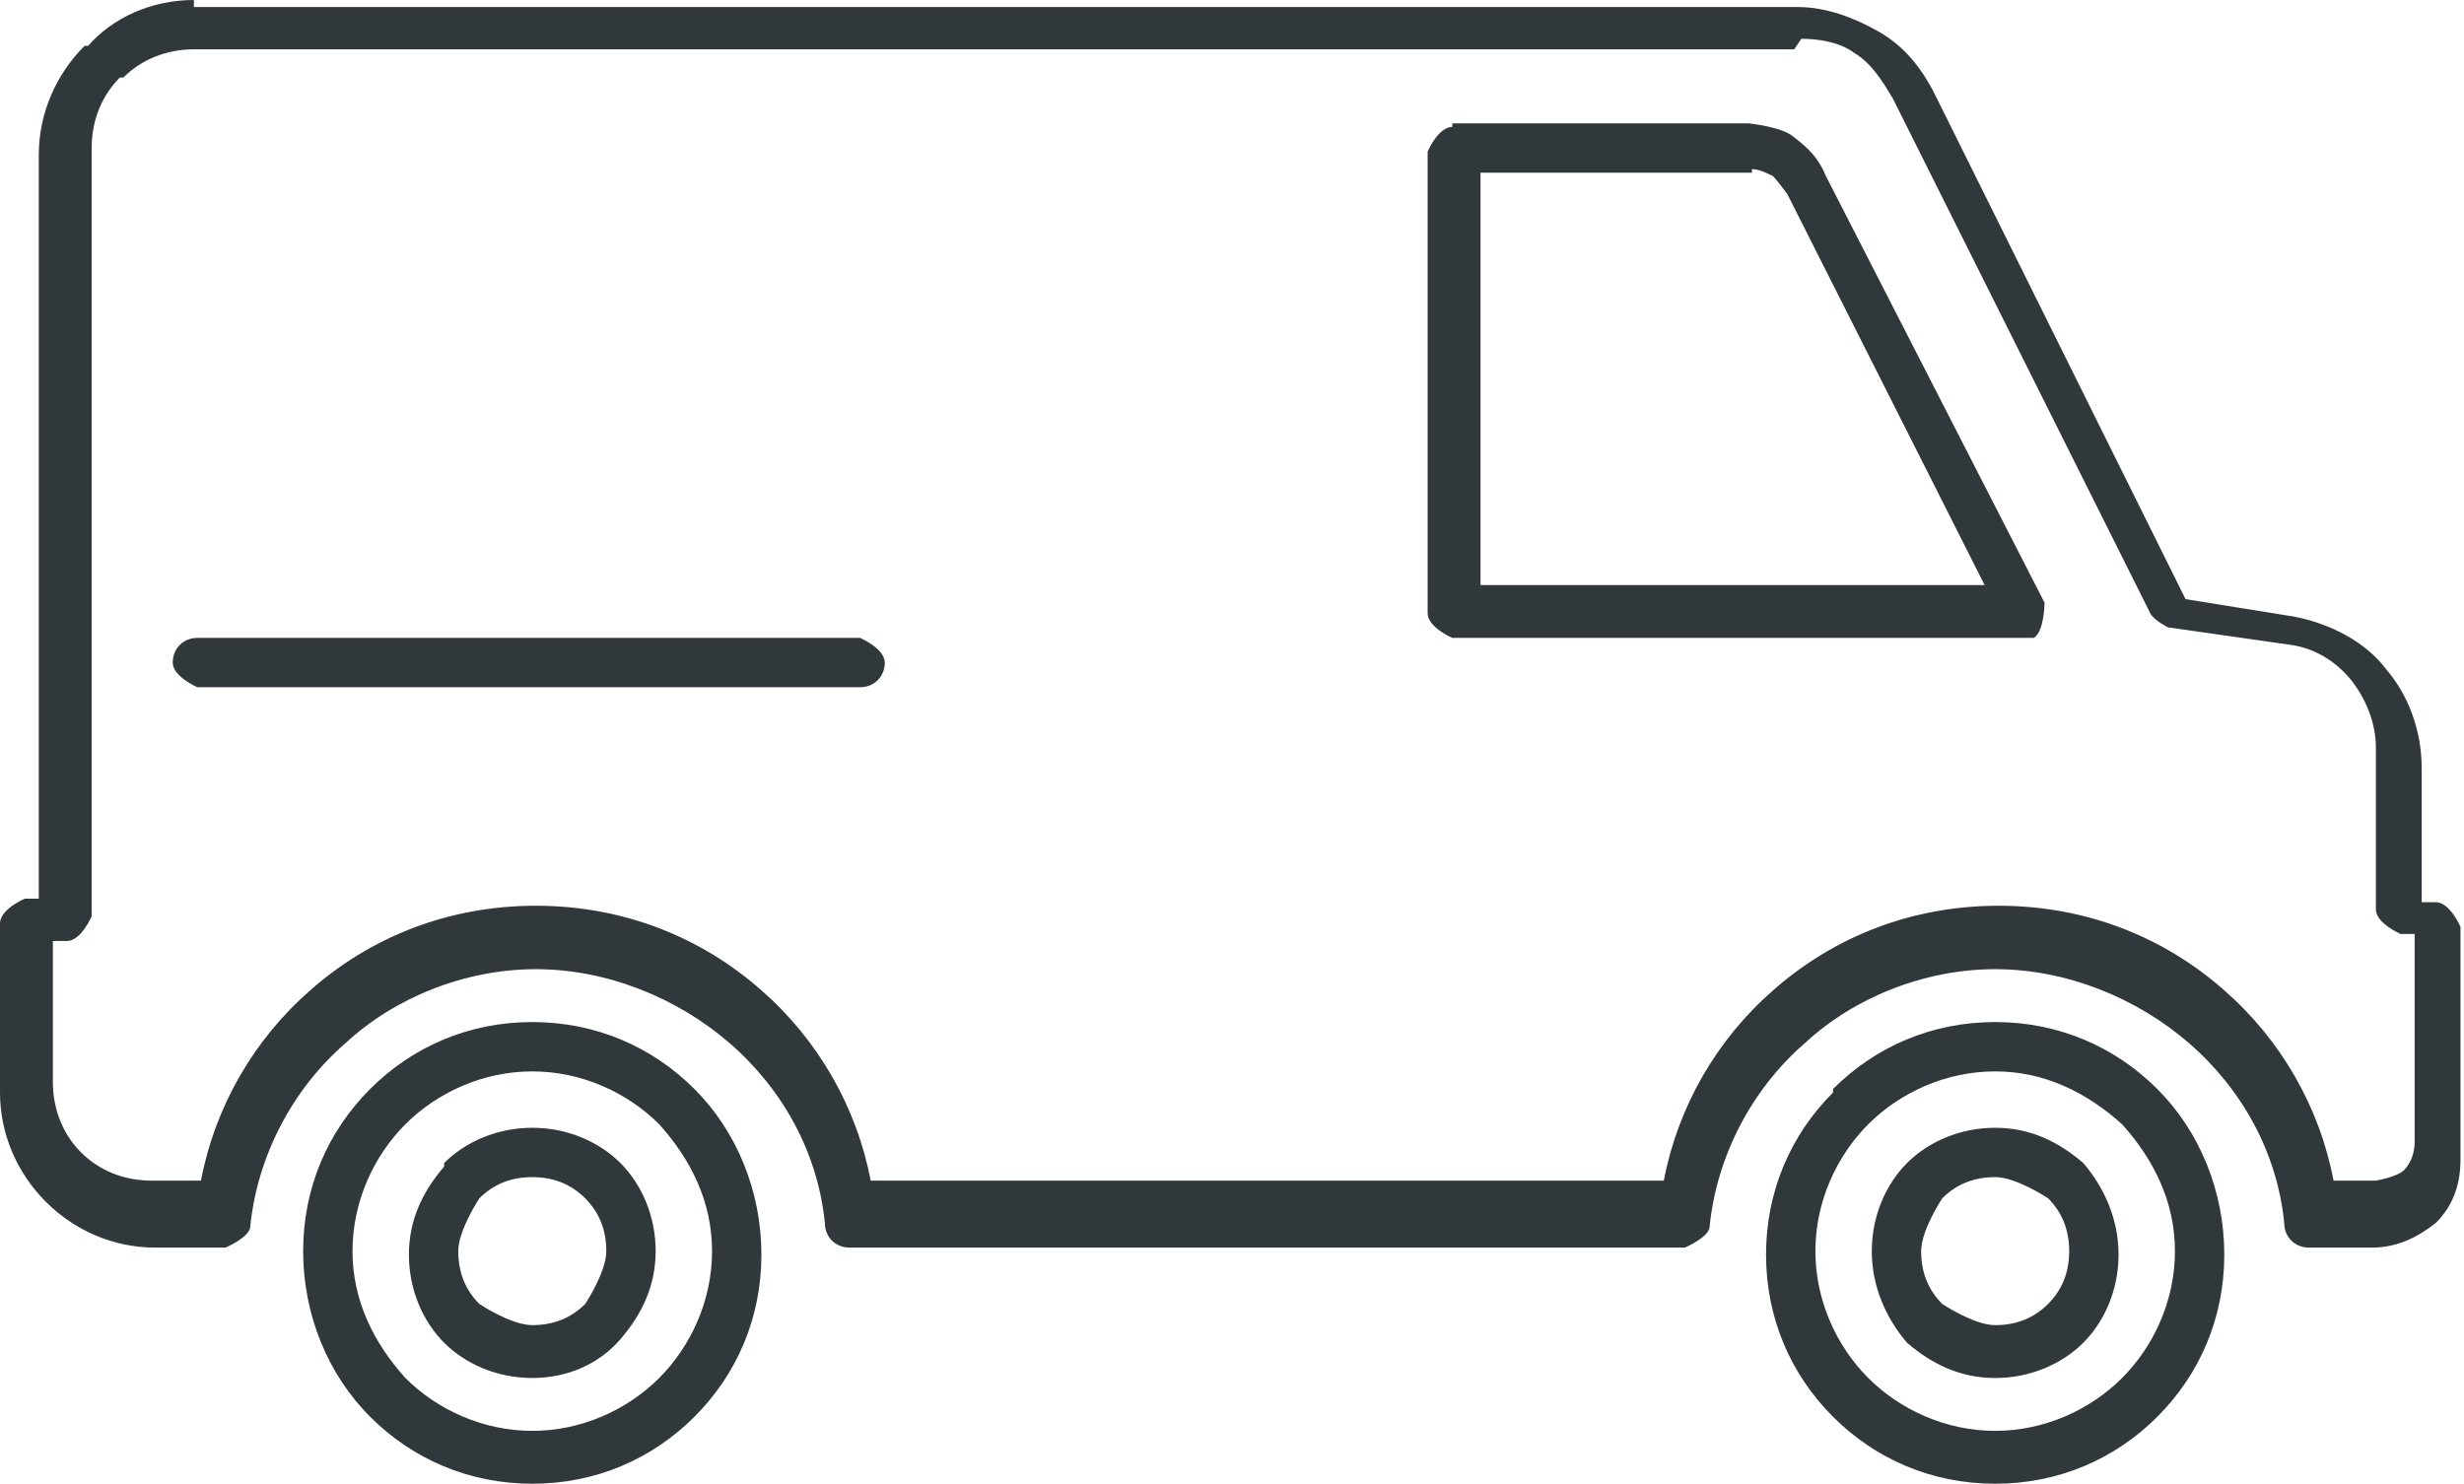 <?xml version="1.0" encoding="UTF-8"?>
<svg id="_レイヤー_2" data-name="レイヤー 2" xmlns="http://www.w3.org/2000/svg" viewBox="0 0 6.99 4.21">
  <defs>
    <style>
      .cls-1 {
        fill: #30383b;
        fill-rule: evenodd;
      }
    </style>
  </defs>
  <g id="_1" data-name="ﾑ1">
    <path class="cls-1" d="m4.12.35h.84s.1.01.13.04c.04.03.07.06.09.11l.62,1.21s0,.08-.03.1c-.01,0-.02,0-.03,0h-1.62s-.07-.03-.07-.07V.43s.03-.07.07-.07h0Zm-1.68,1.46s.07.03.07.07-.03.07-.07.07H.56s-.07-.03-.07-.07.03-.07.07-.07h1.89Zm-.93,1.53c-.06,0-.11.02-.15.06h0s-.06.09-.06.15.02.11.06.15h0s.09.06.15.06.11-.02.15-.06h0s.06-.09.06-.15-.02-.11-.06-.15-.09-.06-.15-.06h0Zm-.25-.04c.06-.06.15-.1.25-.1s.19.04.25.1c.06.06.1.15.1.25s-.04.18-.1.25h0c-.06.07-.15.11-.25.11s-.19-.04-.25-.1h0c-.06-.06-.1-.15-.1-.25s.04-.18.1-.25h0Zm4.4.04c-.06,0-.11.02-.15.06h0,0s-.06.09-.06.15.02.11.06.15h0s.09.06.15.06.11-.02.15-.06c.04-.04.06-.09.06-.15s-.02-.11-.06-.15h0s-.09-.06-.15-.06h0Zm-.25-.04c.06-.06.15-.1.25-.1s.18.04.25.1h0c.06.07.1.16.1.26s-.04.19-.1.25c-.06.06-.15.1-.25.1s-.18-.04-.25-.1h0c-.06-.07-.1-.16-.1-.26s.04-.19.1-.25h0Zm.25-.26c.14,0,.26.06.36.15h0c.09.1.15.22.15.36s-.06.27-.15.36c-.09.09-.22.15-.36.15s-.27-.06-.36-.15h0c-.09-.09-.15-.22-.15-.36s.06-.27.15-.36c.09-.09.22-.15.36-.15h0Zm-.46.05c.12-.12.28-.19.46-.19s.34.07.46.19h0c.12.12.19.29.19.47s-.07.34-.19.46c-.12.12-.28.19-.46.19s-.34-.07-.46-.19h0c-.12-.12-.19-.28-.19-.46s.07-.34.19-.46h0Zm-3.69-.05c.14,0,.27.06.36.15h0c.09.1.15.22.15.36s-.06.27-.15.36c-.09.09-.22.15-.36.15s-.27-.06-.36-.15h0c-.09-.1-.15-.22-.15-.36s.06-.27.15-.36h0,0c.09-.09.22-.15.36-.15h0Zm-.46.05c.12-.12.28-.19.46-.19s.34.07.46.19h0c.12.12.19.29.19.47s-.07.34-.19.46c-.12.12-.28.19-.46.19s-.34-.07-.46-.19h0c-.12-.12-.19-.29-.19-.47s.07-.34.19-.46h0ZM.55,0c-.12,0-.23.05-.3.13h0s0,0,0,0H.24c-.08.08-.13.19-.13.31v2.11h-.04s-.07.03-.07.07v.48c0,.12.05.23.13.31.08.08.19.13.31.13h.2s.07-.03.07-.06c.02-.2.12-.39.27-.52.14-.13.34-.21.54-.21s.4.08.55.21c.15.13.25.31.27.51,0,.04.03.07.07.07h2.37s.07-.03.07-.06c.02-.2.12-.39.27-.52.14-.13.34-.21.54-.21s.4.08.55.21c.15.13.25.31.27.51,0,.04.03.07.07.07h.18c.07,0,.13-.03.18-.07.05-.05.07-.11.07-.18v-.66s-.03-.07-.07-.07h-.04v-.38c0-.11-.04-.21-.1-.28-.06-.08-.16-.13-.26-.15l-.31-.05-.71-1.43c-.04-.08-.09-.14-.16-.18-.07-.04-.15-.07-.23-.07H.55Zm4.54.14H.55c-.08,0-.15.03-.2.08H.34c-.05.05-.08.12-.08.2v2.18s-.03.07-.07.07h-.04v.4c0,.08.03.15.08.2.05.05.12.08.2.08h.14c.04-.21.15-.4.31-.54.17-.15.39-.24.64-.24s.47.09.64.24c.16.14.27.33.31.54h2.25c.04-.21.15-.4.31-.54.17-.15.39-.24.64-.24s.47.09.64.24c.16.14.27.33.31.54h.12s.06-.01.08-.03c.02-.02.03-.05.03-.08v-.59h-.04s-.07-.03-.07-.07v-.46c0-.07-.03-.14-.07-.19-.04-.05-.1-.09-.17-.1l-.35-.05h0s-.04-.02-.05-.04l-.73-1.46c-.03-.05-.06-.1-.11-.13-.04-.03-.1-.04-.15-.04h0Zm-.12.35h-.77v1.17h1.43l-.56-1.11s-.03-.04-.04-.05c-.02-.01-.04-.02-.06-.02Z"/>
  </g>
</svg>